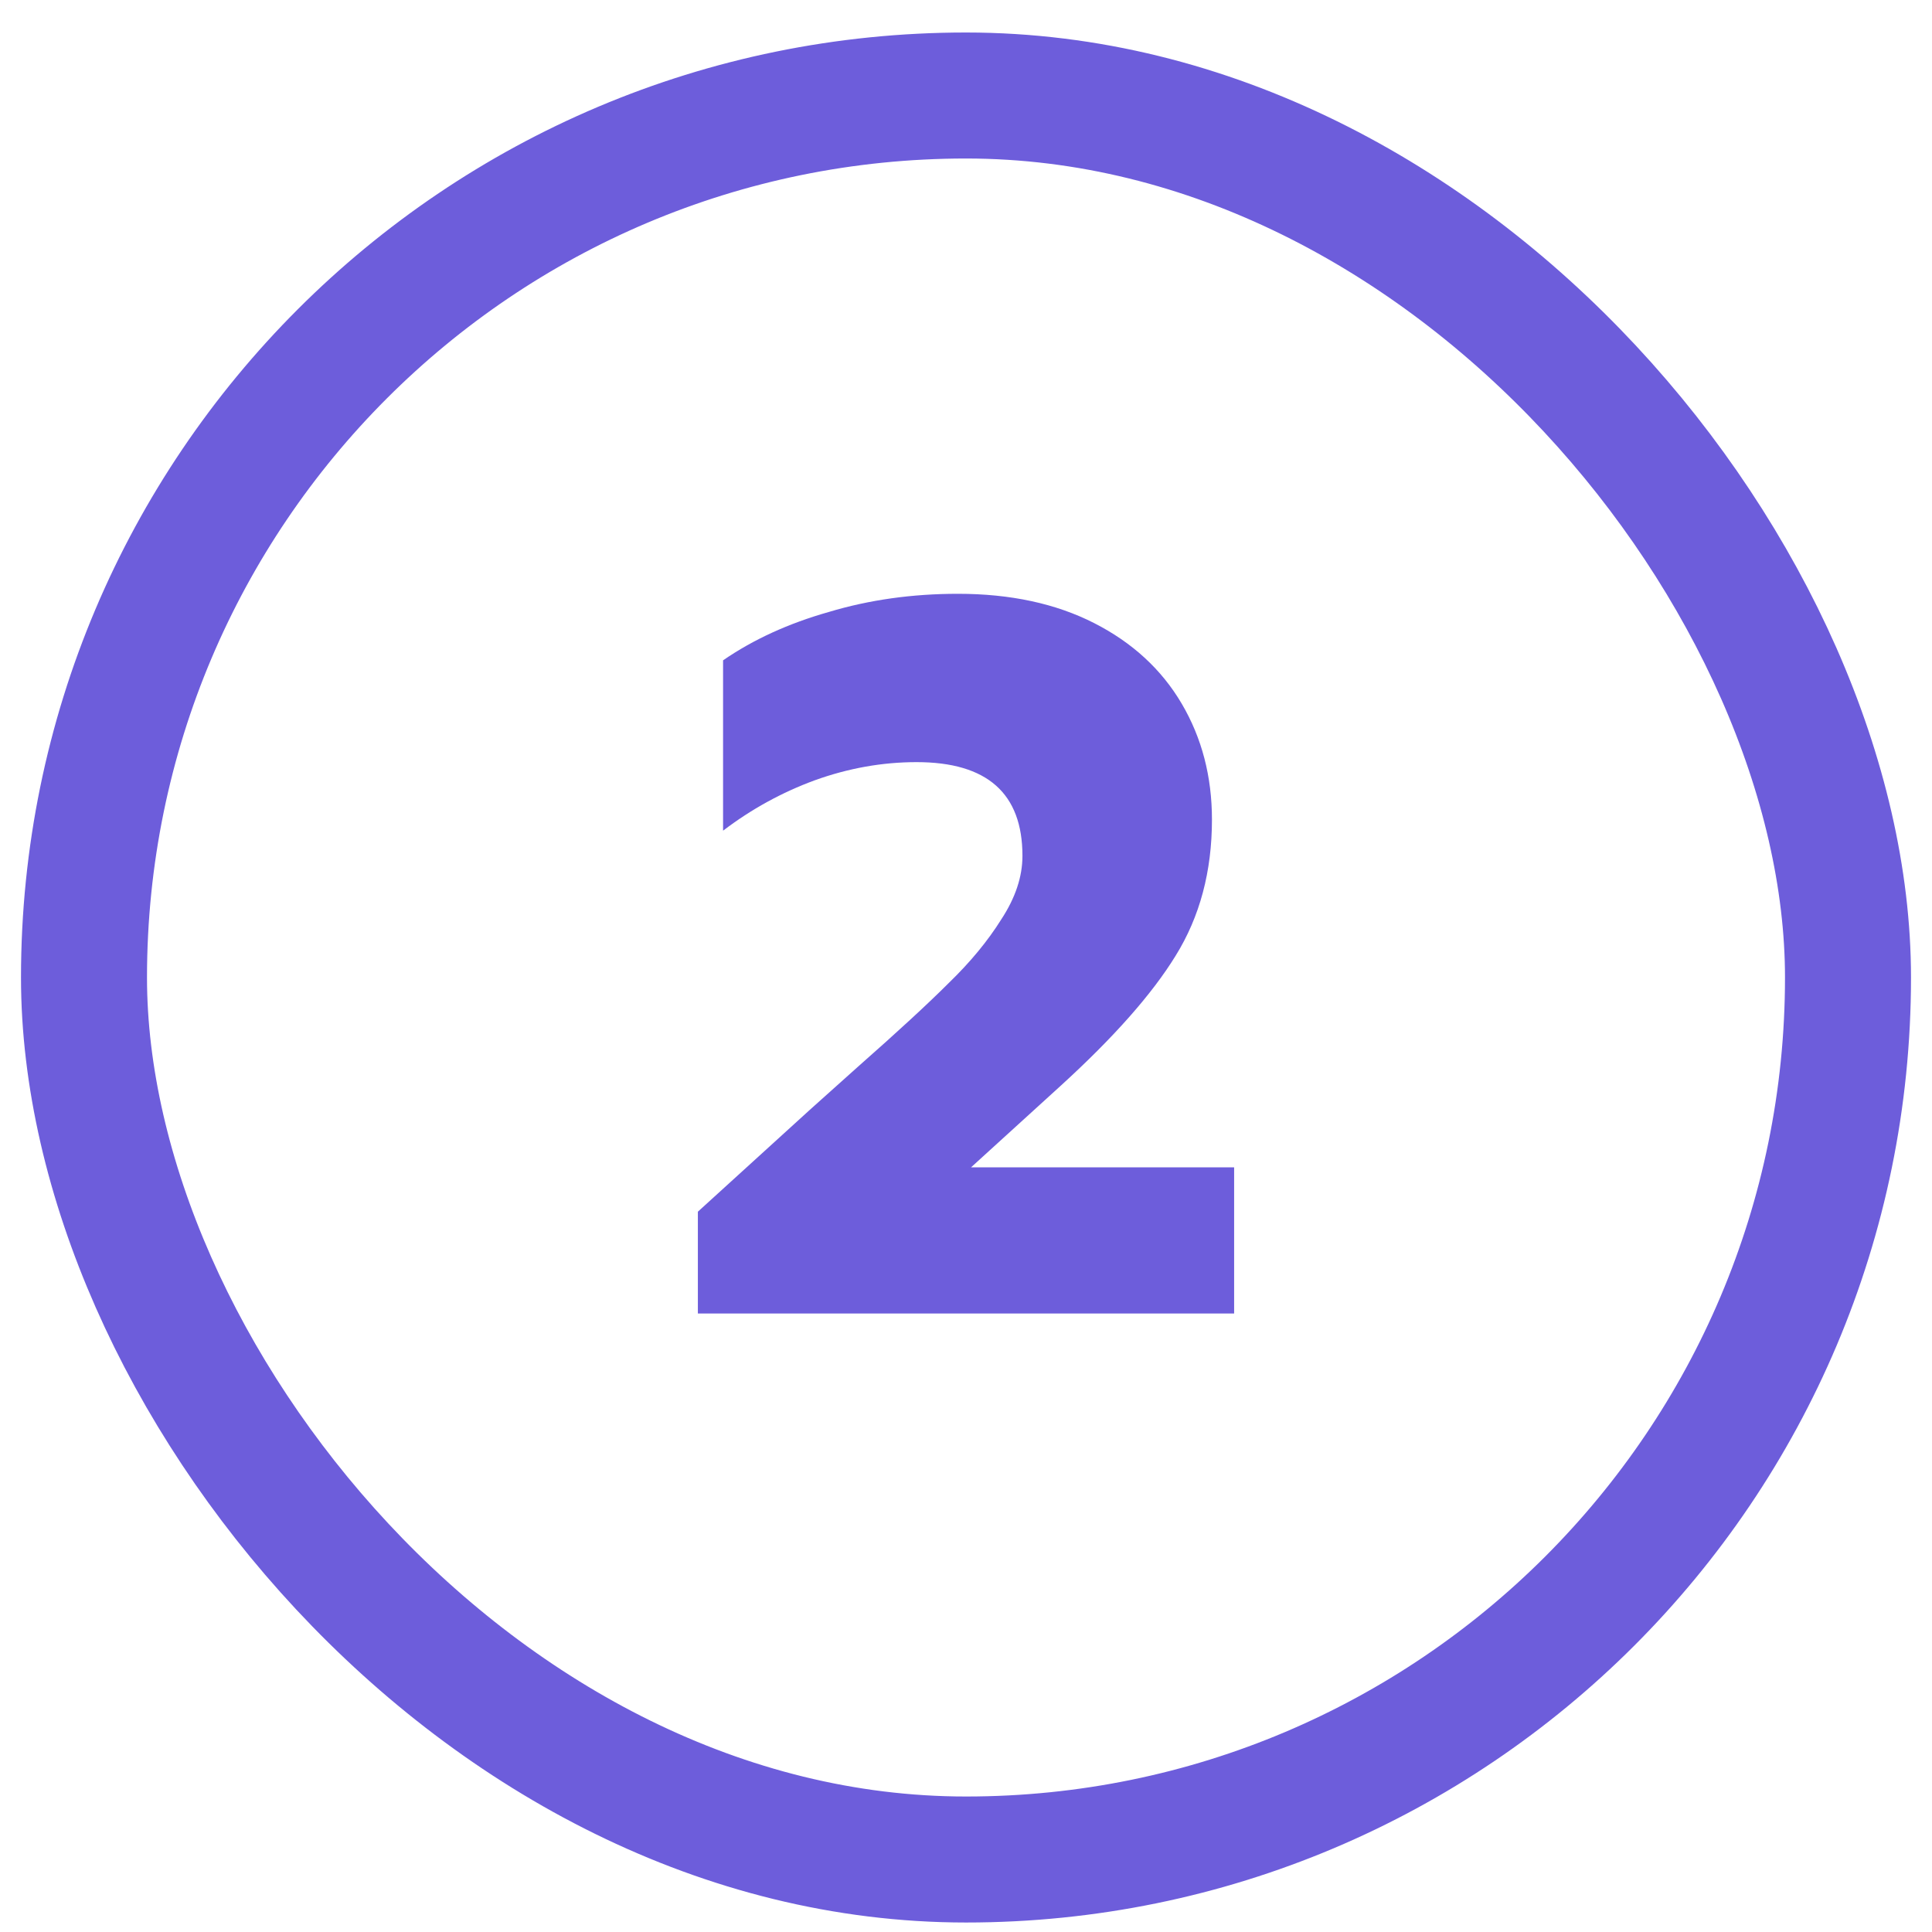 <svg width="46" height="46" viewBox="0 0 46 46" fill="none" xmlns="http://www.w3.org/2000/svg">
<rect x="2" y="2.274" width="42" height="42" rx="21" stroke="#6D5DDB" stroke-width="3"/>
<path d="M16.616 28.85L19.28 26.426L20.432 25.394C21.376 24.562 22.096 23.898 22.592 23.402C23.104 22.906 23.52 22.402 23.84 21.89C24.176 21.378 24.344 20.874 24.344 20.378C24.344 18.89 23.504 18.146 21.824 18.146C21.008 18.146 20.2 18.29 19.4 18.578C18.616 18.866 17.888 19.266 17.216 19.778V15.722C17.936 15.226 18.776 14.842 19.736 14.57C20.696 14.282 21.72 14.138 22.808 14.138C24.056 14.138 25.136 14.37 26.048 14.834C26.96 15.298 27.656 15.938 28.136 16.754C28.616 17.57 28.856 18.49 28.856 19.514C28.856 20.746 28.568 21.826 27.992 22.754C27.432 23.666 26.52 24.698 25.256 25.85L23.12 27.794H29.384V31.274H16.616V28.85Z" fill="#6D5DDB"/>
</svg>
